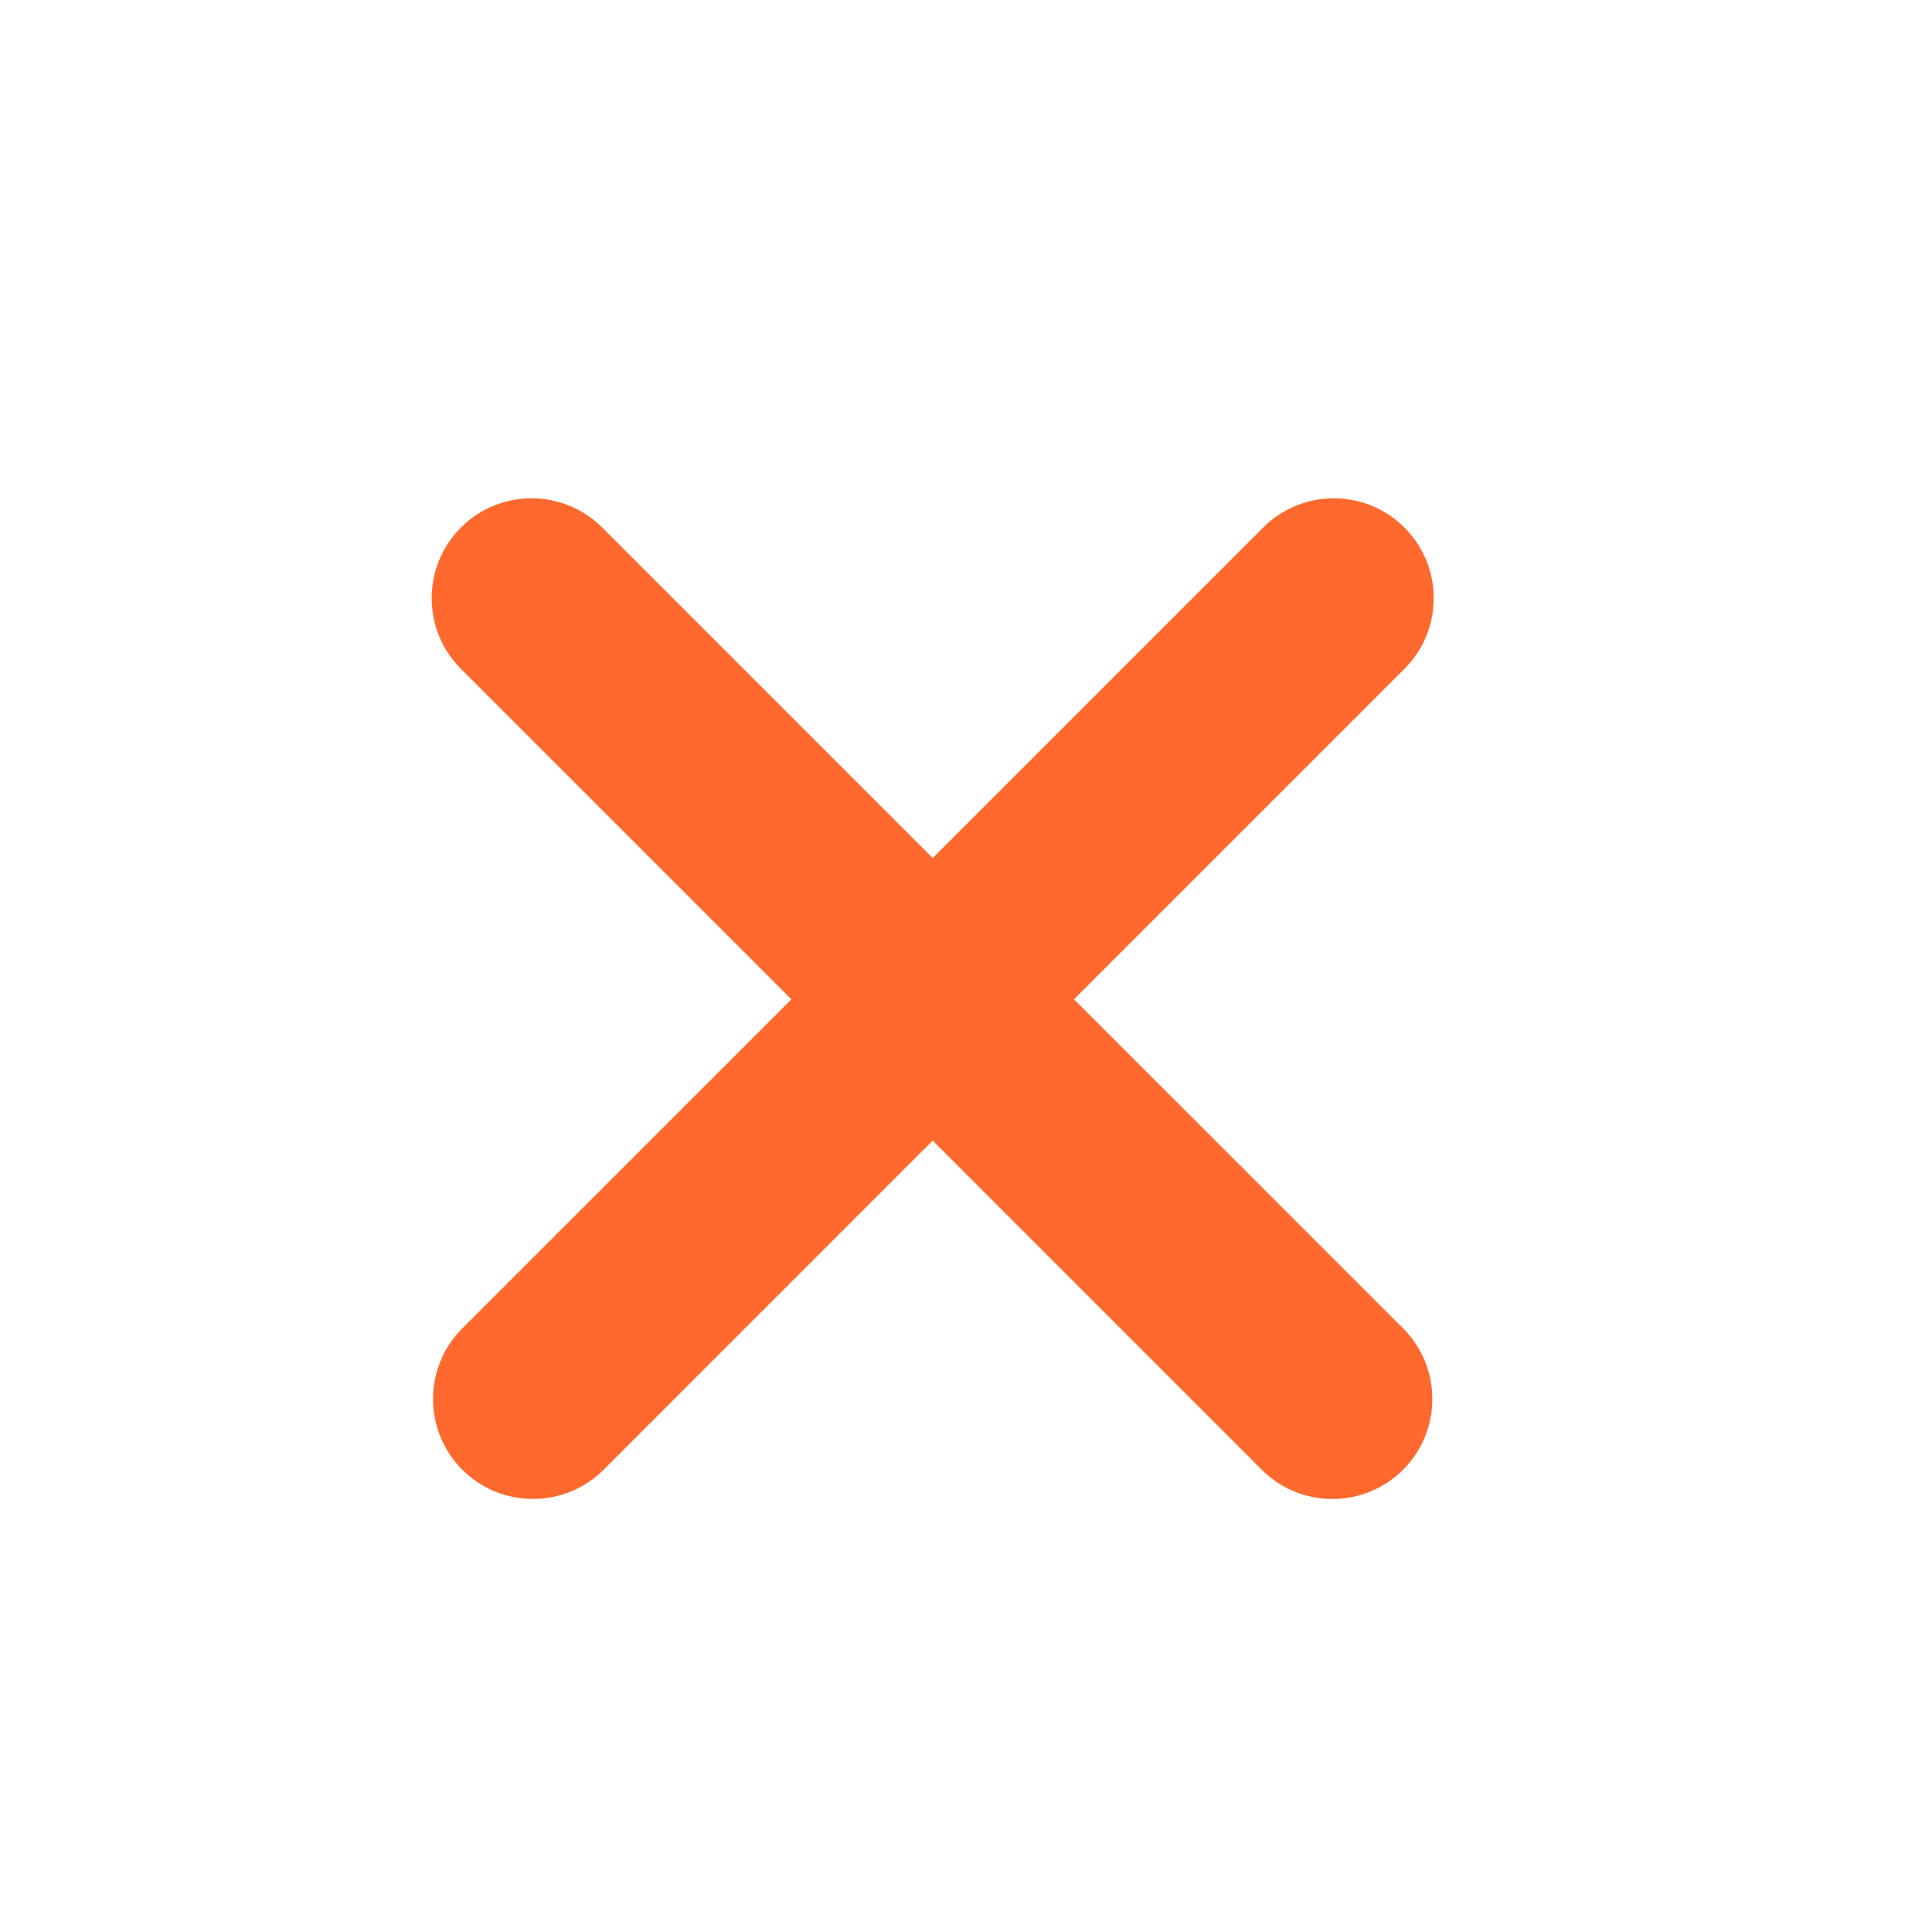 <svg width="29" height="29" viewBox="0 0 29 29" fill="none" xmlns="http://www.w3.org/2000/svg">
<path fill-rule="evenodd" clip-rule="evenodd" d="M18.939 22.061C19.525 22.647 20.475 22.647 21.061 22.061C21.646 21.475 21.646 20.525 21.061 19.939L16.121 15L21.081 10.04C21.667 9.454 21.667 8.504 21.081 7.919C20.496 7.333 19.546 7.333 18.96 7.919L14 12.879L9.04 7.919C8.454 7.333 7.504 7.333 6.919 7.919C6.333 8.504 6.333 9.454 6.919 10.04L11.879 15L6.939 19.939C6.354 20.525 6.354 21.475 6.939 22.061C7.525 22.646 8.475 22.646 9.061 22.061L14 17.121L18.939 22.061Z" fill="#FF692D"/>
</svg>
